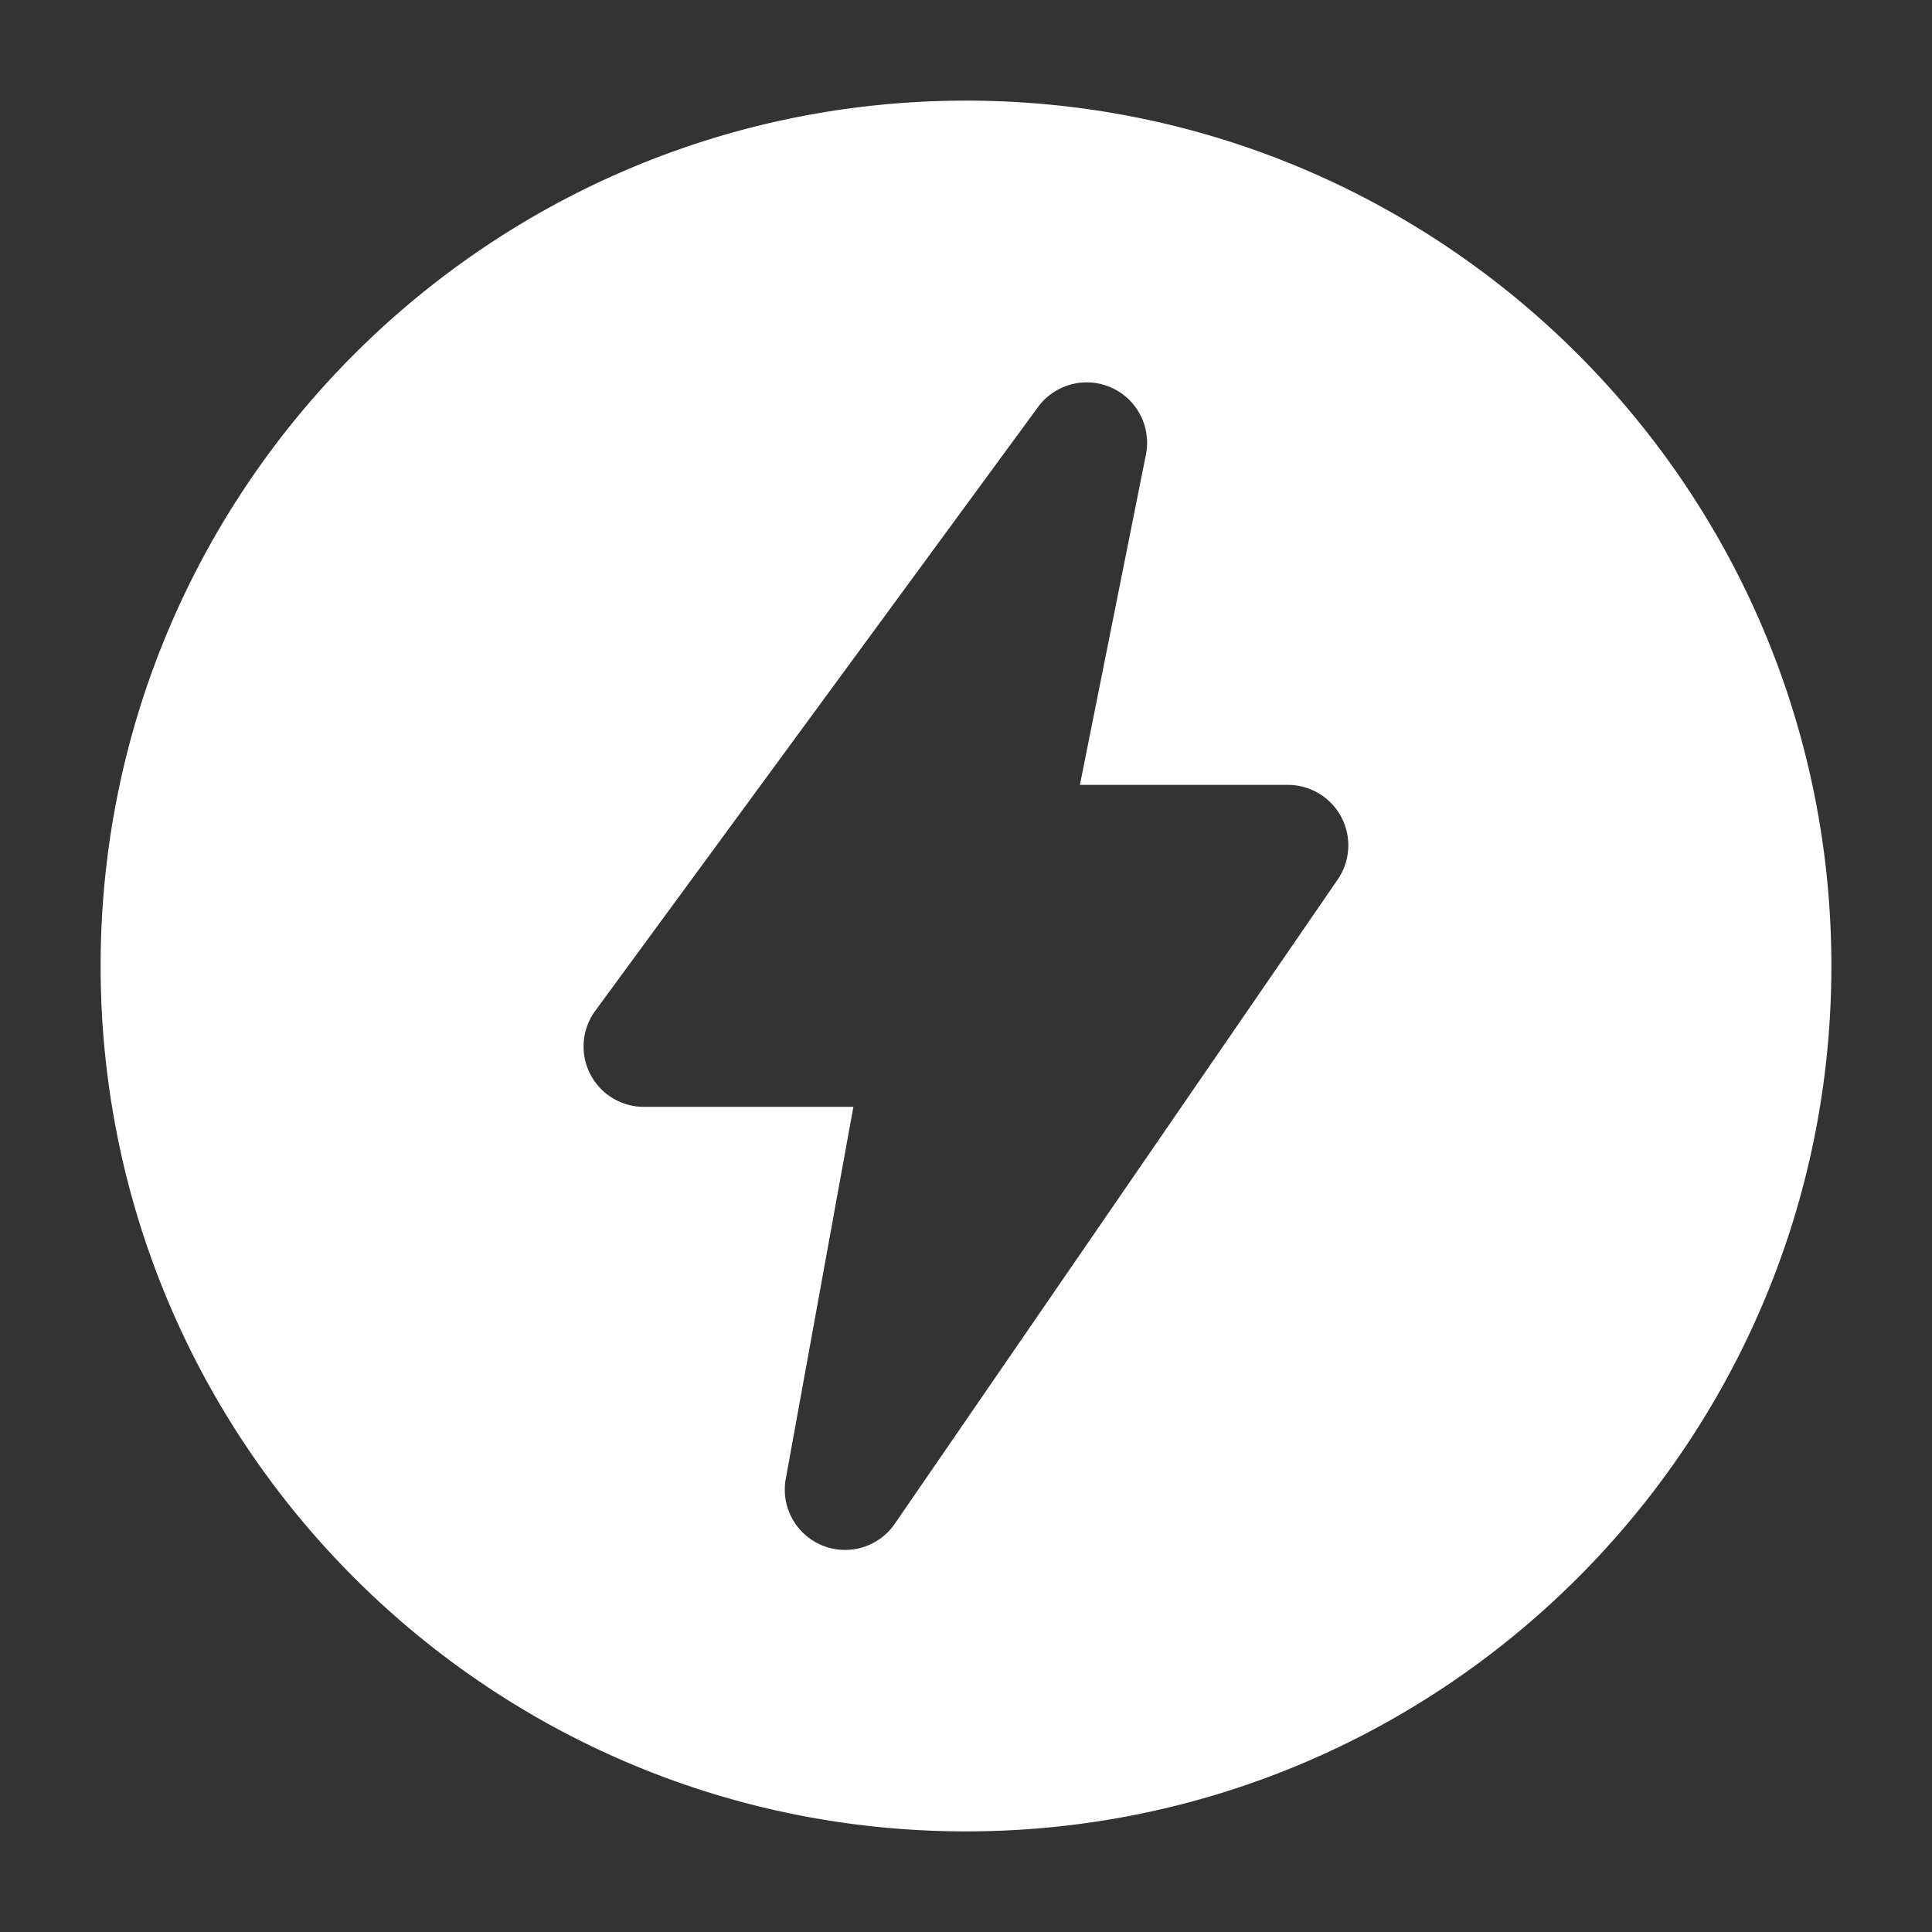 <?xml version="1.0" encoding="UTF-8"?> <svg xmlns="http://www.w3.org/2000/svg" xmlns:xlink="http://www.w3.org/1999/xlink" xmlns:svgjs="http://svgjs.com/svgjs" width="512" height="512" x="0" y="0" viewBox="0 0 24 24" style="enable-background:new 0 0 512 512" xml:space="preserve" fill-rule="evenodd" class=""><rect x="0" y="0" width="24" height="24" fill="#333333" stroke="none"/> <g> <path d="M12 1.25C6.067 1.25 1.25 6.067 1.25 12S6.067 22.75 12 22.75 22.75 17.933 22.75 12 17.933 1.25 12 1.25zm2.235 4.397a.75.75 0 0 0-1.34-.591l-5.5 7.5A.75.75 0 0 0 8 13.75h2.601l-.839 4.616a.749.749 0 0 0 1.356.559l5.5-8A.751.751 0 0 0 16 9.75h-2.585l.82-4.103z" fill="#ffffff" data-original="#000000" opacity="1"></path> </g> </svg> 